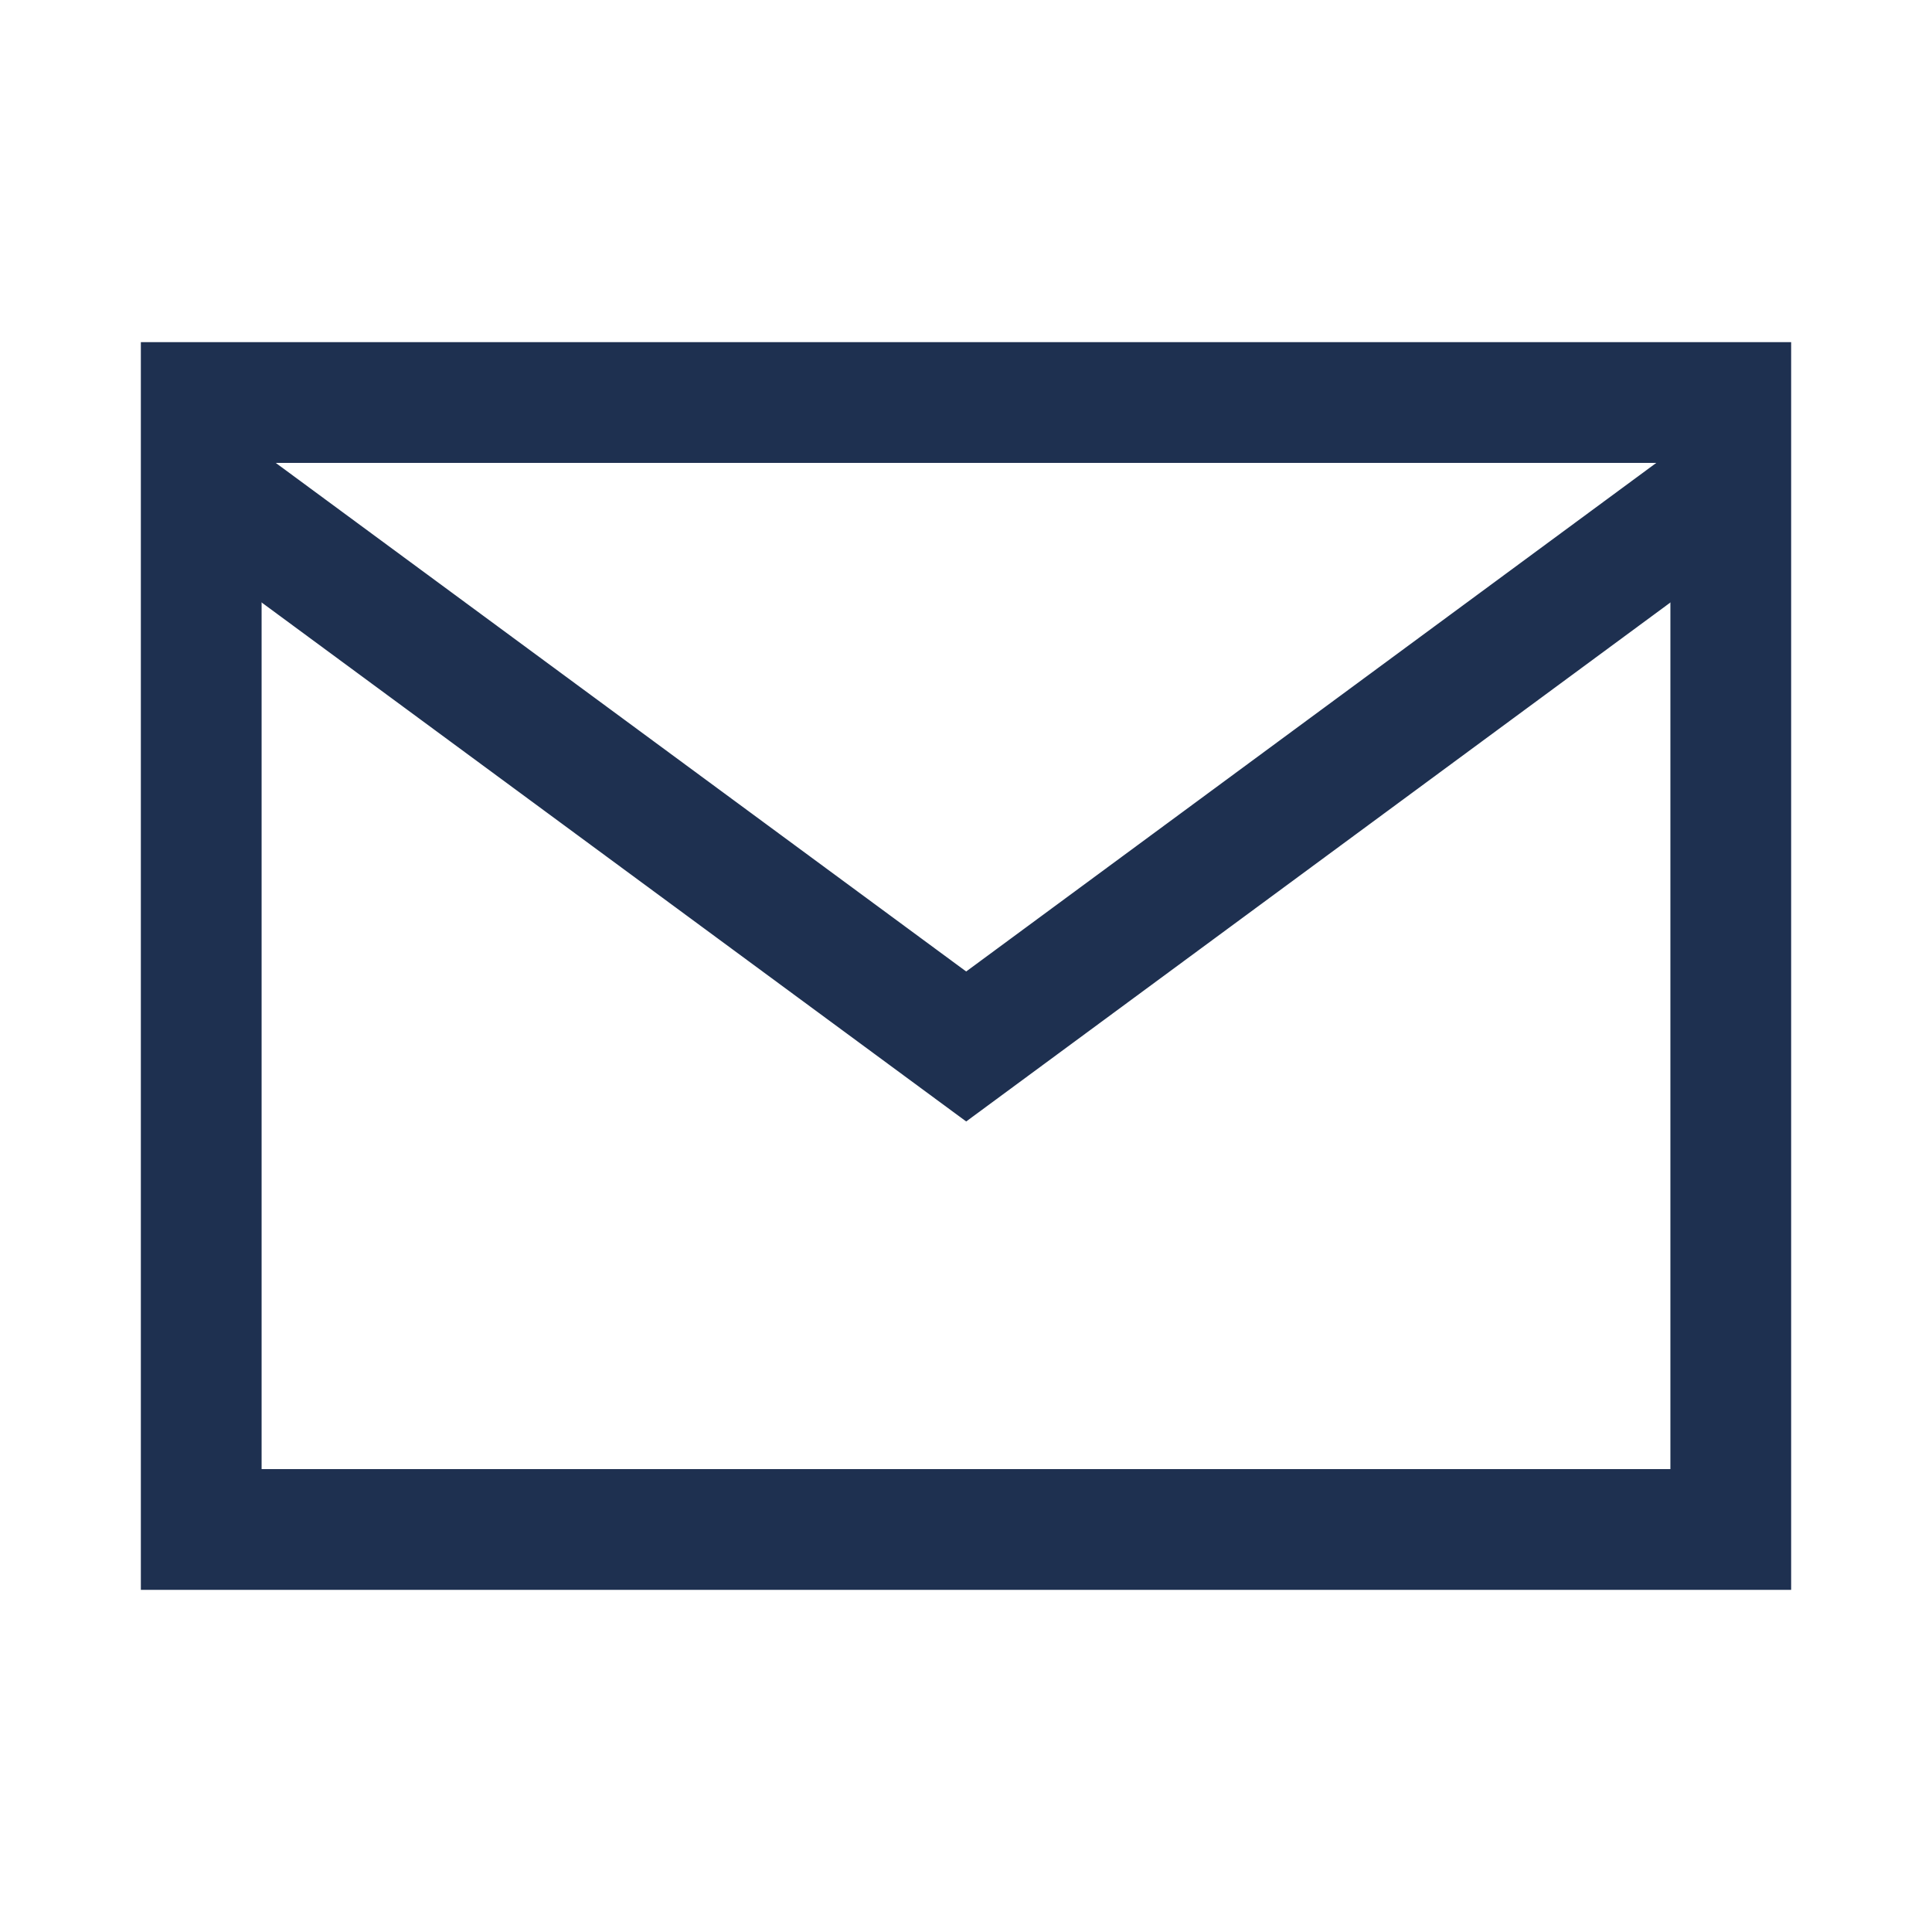<?xml version="1.0" encoding="utf-8"?>
<svg xmlns="http://www.w3.org/2000/svg" fill="none" height="100%" overflow="visible" preserveAspectRatio="none" style="display: block;" viewBox="0 0 32 32" width="100%">
<g id="M">
<path d="M3.333 6.667H28.667V25.333H3.333V6.667Z" id="Vector" stroke="#1E3050" stroke-width="2"/>
<path d="M3.333 8L16.003 17.333L28.667 8" id="Vector_2" stroke="#1E3050" stroke-width="2"/>
</g>
</svg>